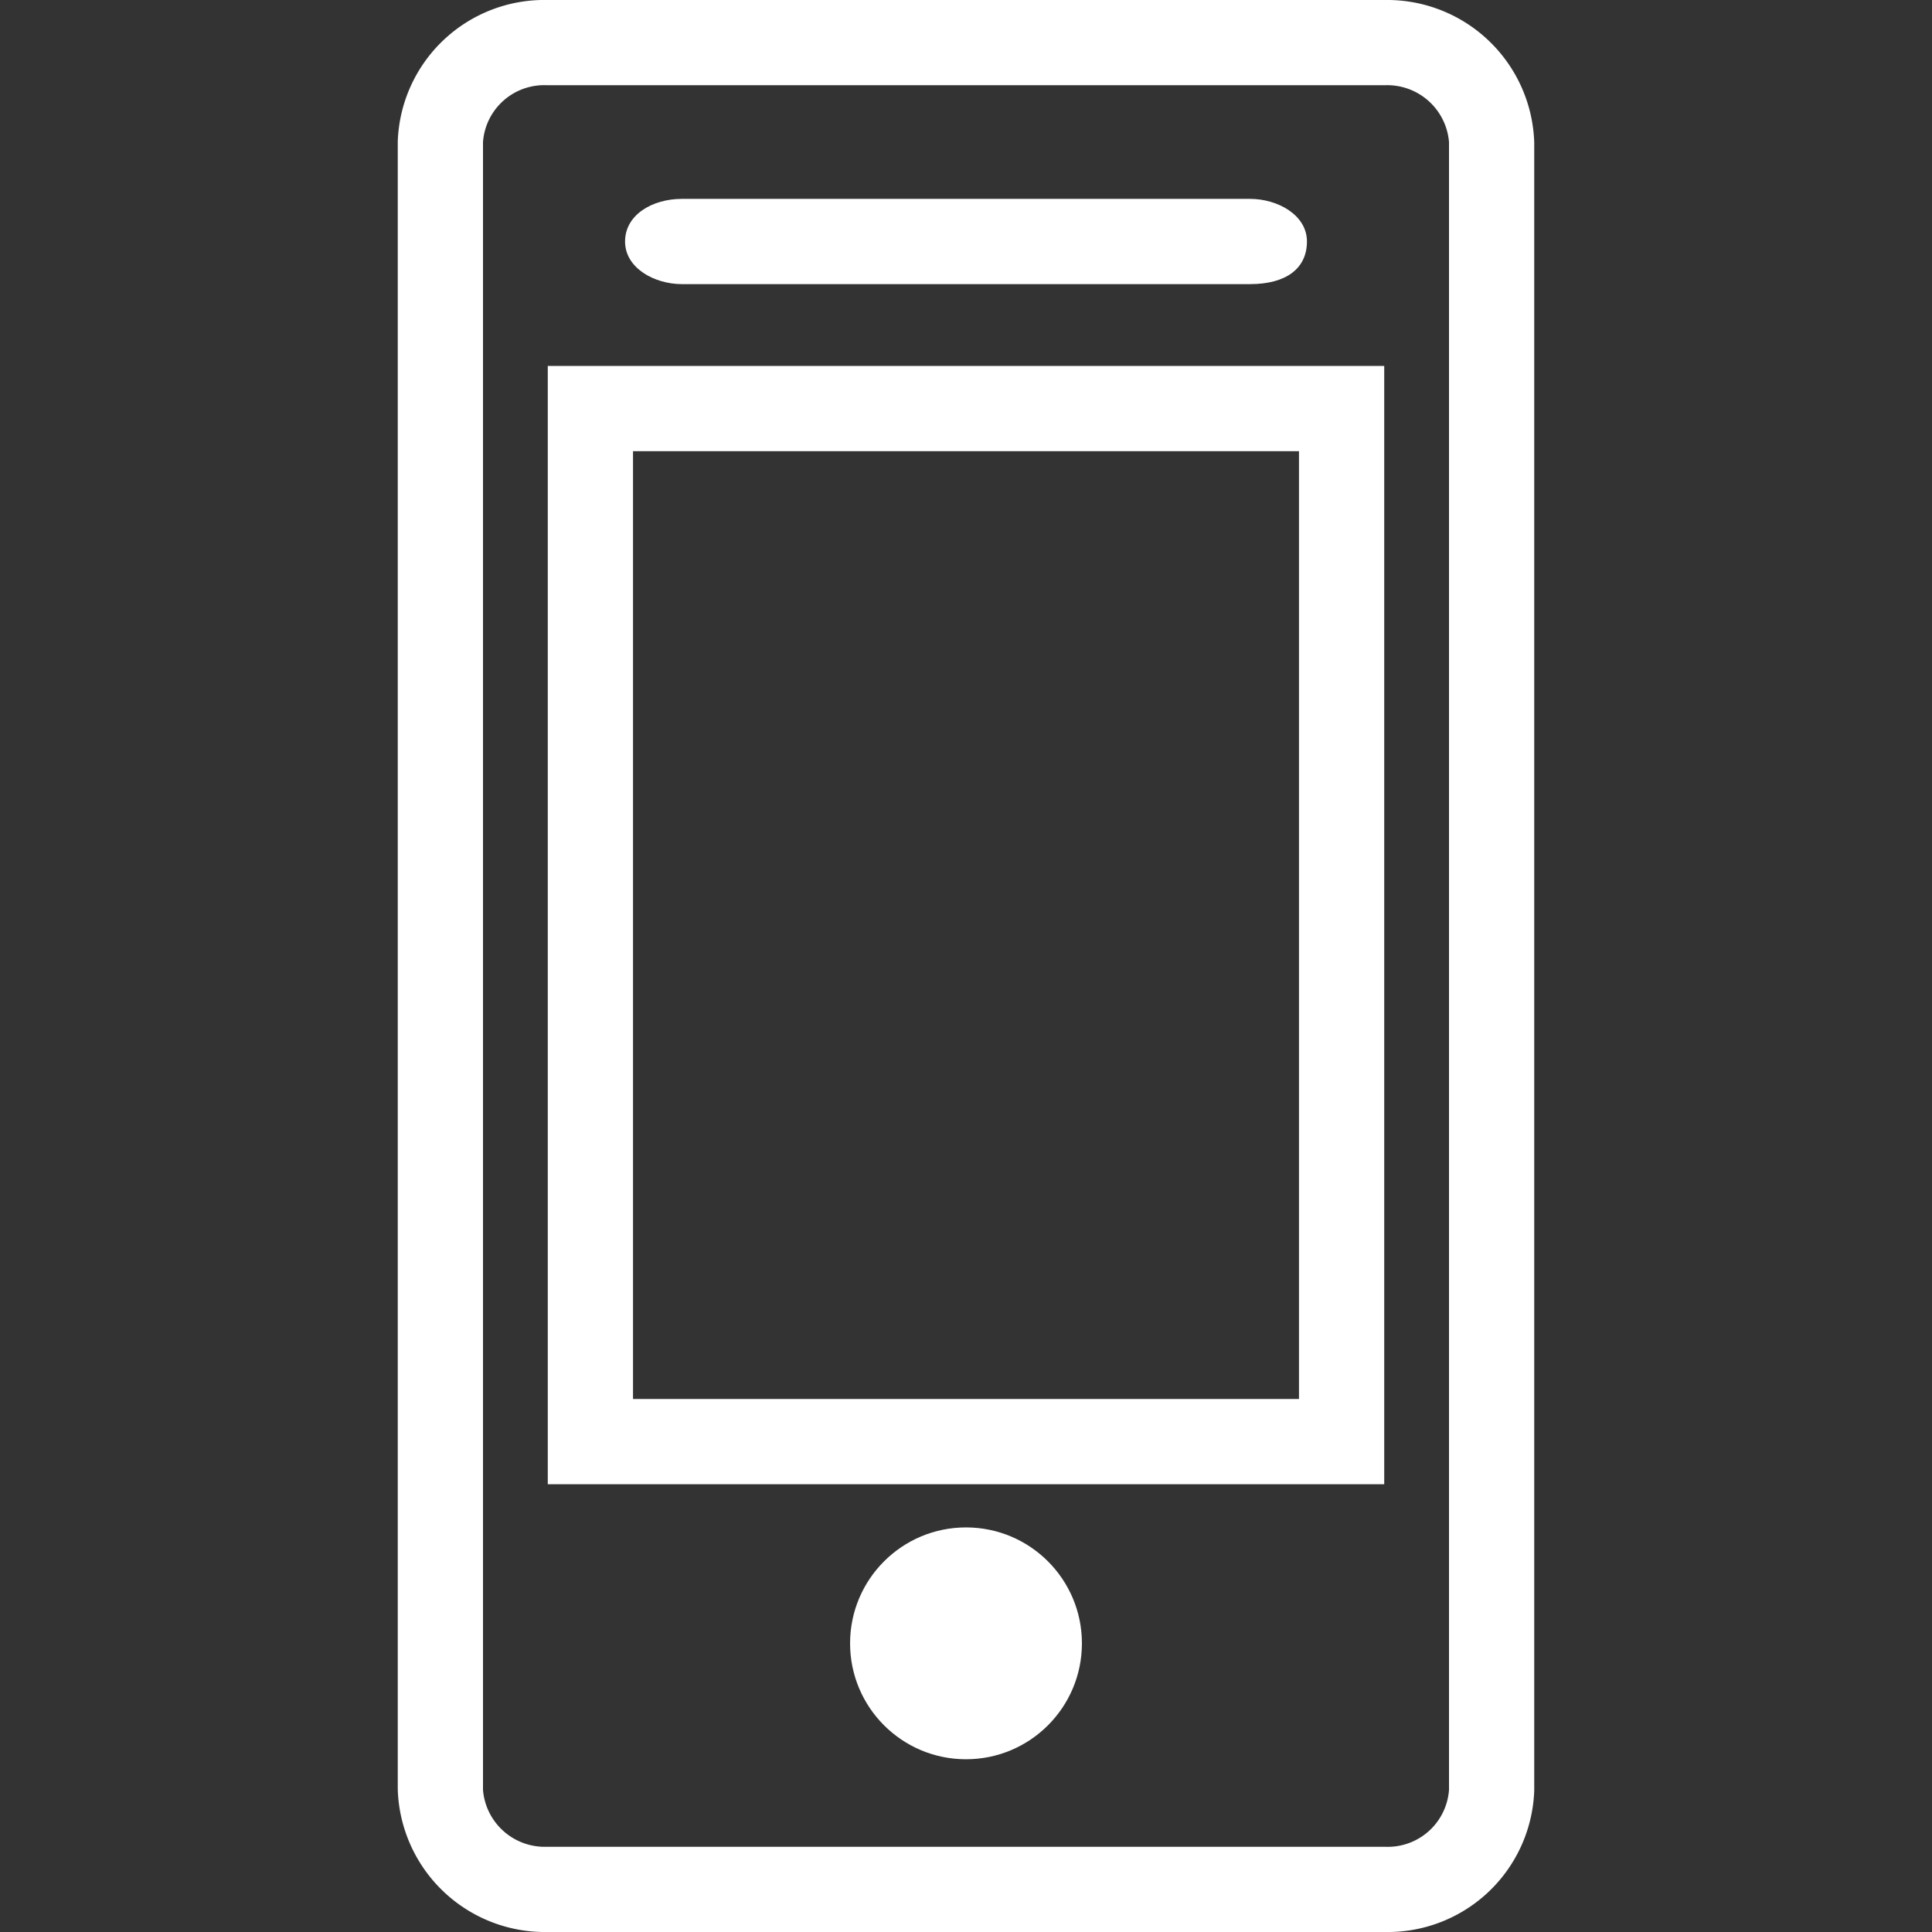 <svg viewBox="0 0 34 34" xmlns="http://www.w3.org/2000/svg"><rect x="0" y="0" width="34" height="34" fill="#333333" stroke="none"/><path d="m0 0h34v34h-34z" fill="none"/><path d="m24.38 34h-14.76a2.59 2.59 0 0 1 -2.62-2.51v-29a2.59 2.59 0 0 1 2.62-2.49h14.76a2.59 2.59 0 0 1 2.62 2.51v29a2.59 2.59 0 0 1 -2.62 2.49z" fill="none"/><g fill="#fff"><path d="m24.37 32.5a1.08 1.08 0 0 0 1.13-1v-29a1.09 1.09 0 0 0 -1.13-1h-14.74a1.08 1.08 0 0 0 -1.13 1v29a1.09 1.09 0 0 0 1.13 1zm0 1.5h-14.74a2.59 2.59 0 0 1 -2.63-2.51v-29a2.58 2.58 0 0 1 2.63-2.49h14.74a2.59 2.59 0 0 1 2.63 2.51v29a2.58 2.58 0 0 1 -2.63 2.49z"/><circle cx="17" cy="28.92" r="2.04"/><path d="m22 5h-10c-.48 0-1-.28-1-.75s.48-.75 1-.75h10c.48 0 1 .28 1 .75s-.36.75-1 .75z"/></g><path d="m9.64 6.44h14.72v19.68h-14.72z" fill="none"/><path d="m10.39 7.19h13.22v18.18h-13.22z" fill="none" stroke="#fff" stroke-width="1.5"/></svg>